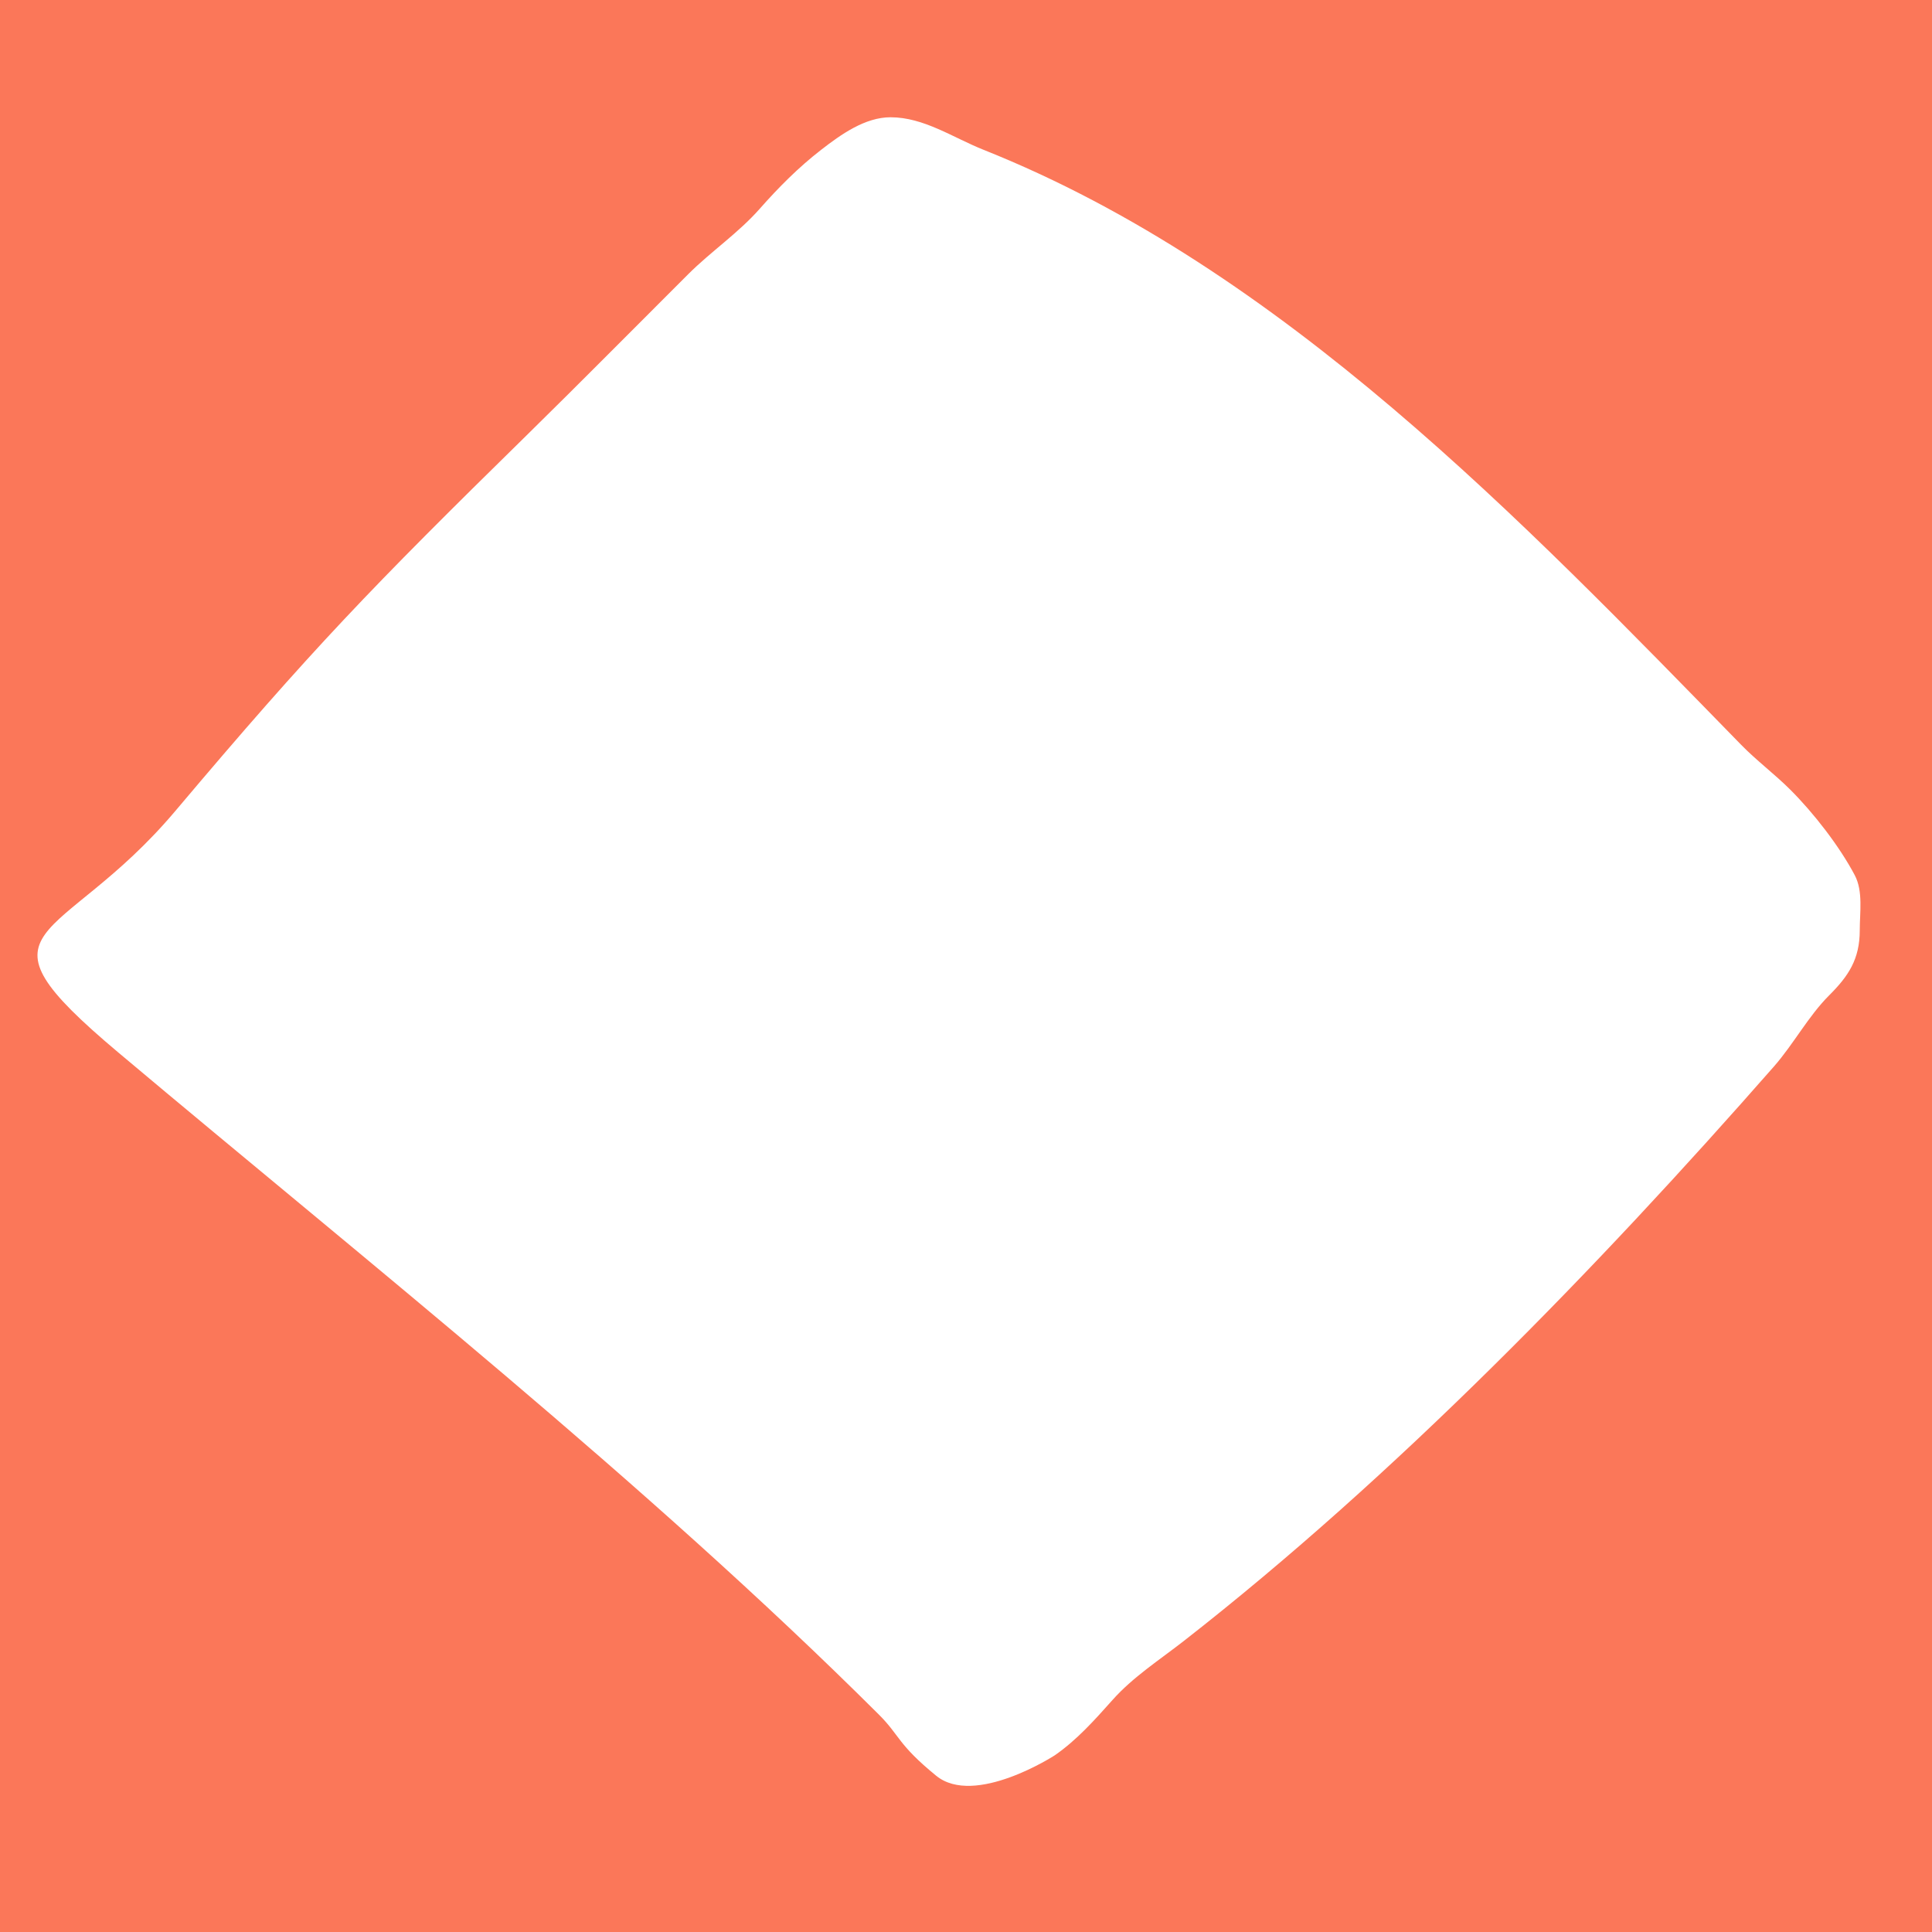 <?xml version="1.0" encoding="utf-8"?>
<svg xmlns="http://www.w3.org/2000/svg" fill="none" height="100%" overflow="visible" preserveAspectRatio="none" style="display: block;" viewBox="0 0 260 260" width="100%">
<path d="M260 260H0V0H260V260ZM119.848 15.781C116.418 15.781 113.194 18.077 110.497 20.168C107.457 22.525 104.79 25.207 102.247 28.089C99.34 31.383 95.716 33.809 92.623 36.894C85.422 44.074 78.284 51.306 71.022 58.433C49.856 79.202 42.034 87.281 23.605 109.126C7.992 127.632 -4.993 124.055 15.914 141.633C49.843 170.158 86.881 199.46 118.278 230.743C121.097 233.551 120.798 234.734 125.983 238.969C131.168 243.204 141.938 236.227 141.938 236.227C144.895 234.185 147.317 231.467 149.694 228.801L149.729 228.763C152.48 225.677 156.022 223.401 159.262 220.873C187.826 198.585 214.968 170.603 238.731 143.521C241.365 140.52 243.373 136.729 246.155 133.955C248.754 131.364 250.28 129.089 250.278 125.182C250.277 122.808 250.747 119.943 249.604 117.778C247.529 113.852 244.049 109.382 240.919 106.263C238.814 104.165 236.412 102.378 234.314 100.23C204.908 70.118 172.544 36.178 132.381 20.168C128.231 18.514 124.33 15.781 119.848 15.781Z" fill="#FB7759" id="Mask"/>
</svg>